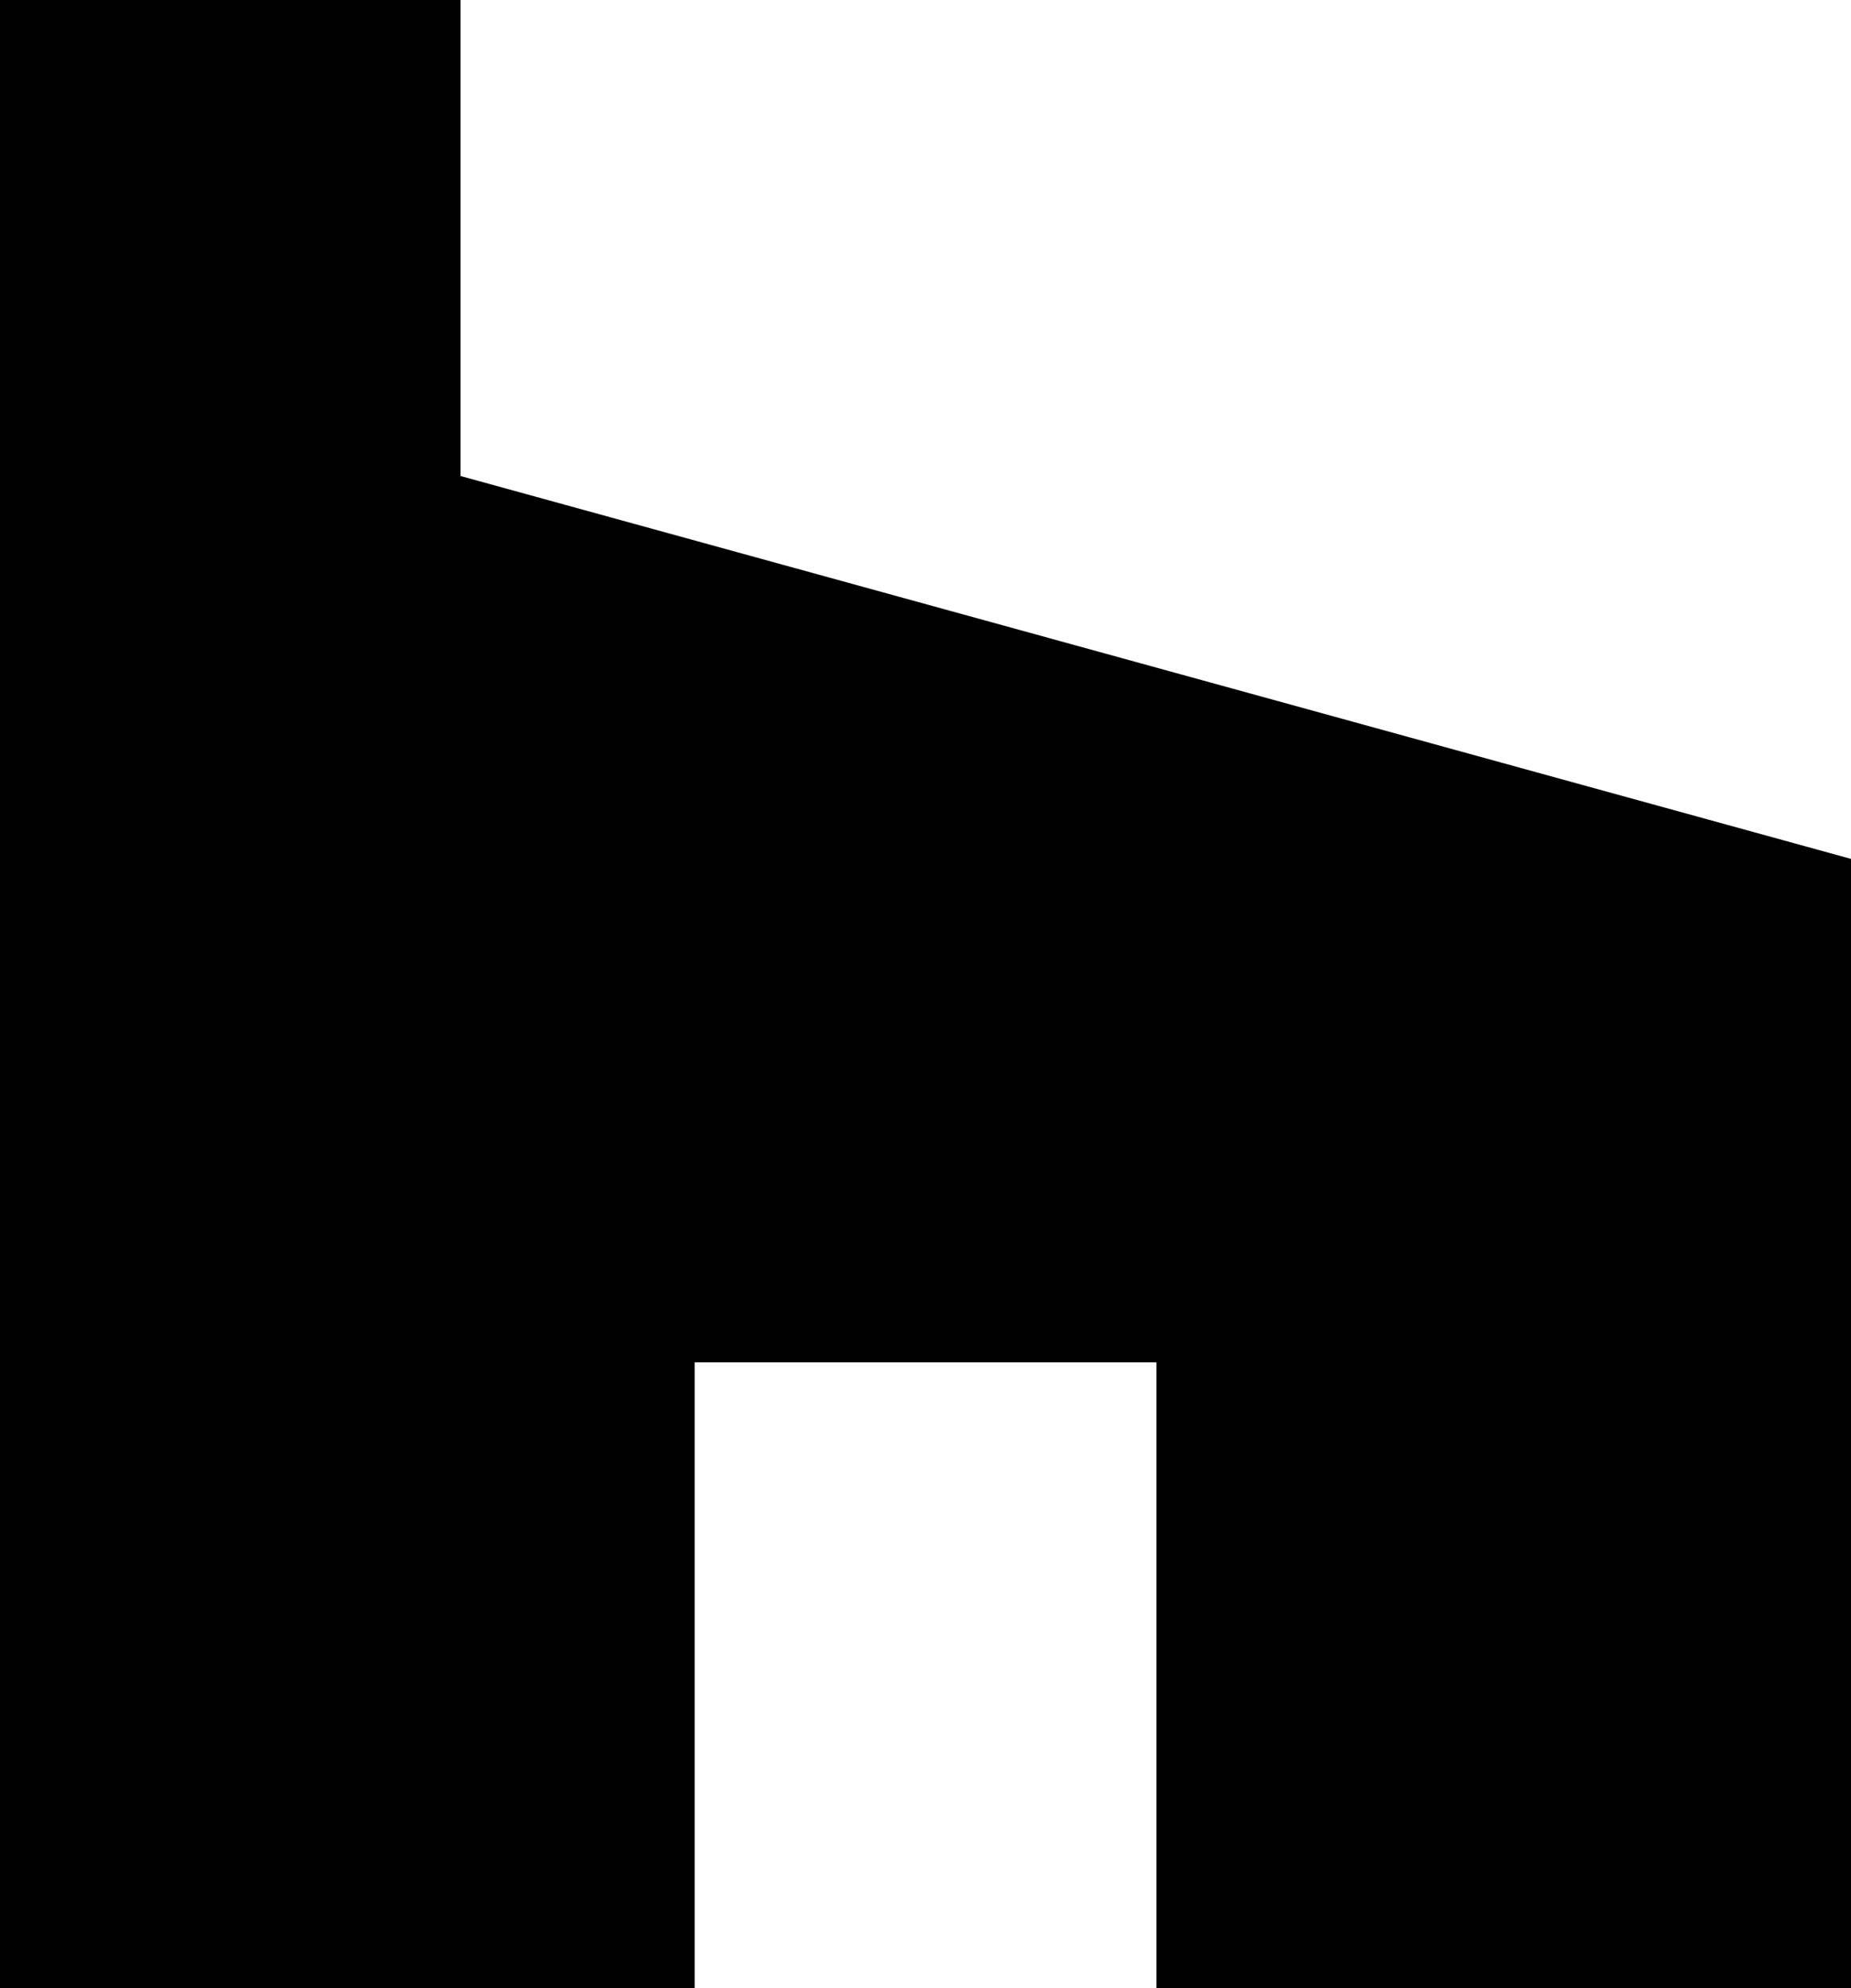 <svg xmlns="http://www.w3.org/2000/svg" width="23.402" height="25.129" viewBox="0 0 23.402 25.129">
  <g id="Groupe_796" data-name="Groupe 796" transform="translate(-17.974 -15.483)">
    <path id="Tracé_1349" data-name="Tracé 1349" d="M35.89,261.329h8.783V247.055l-17.58-4.839V236.2H21.27v25.129h8.783v-7.912H35.89Z" transform="translate(-3.296 -220.717)"/>
  </g>
</svg>

